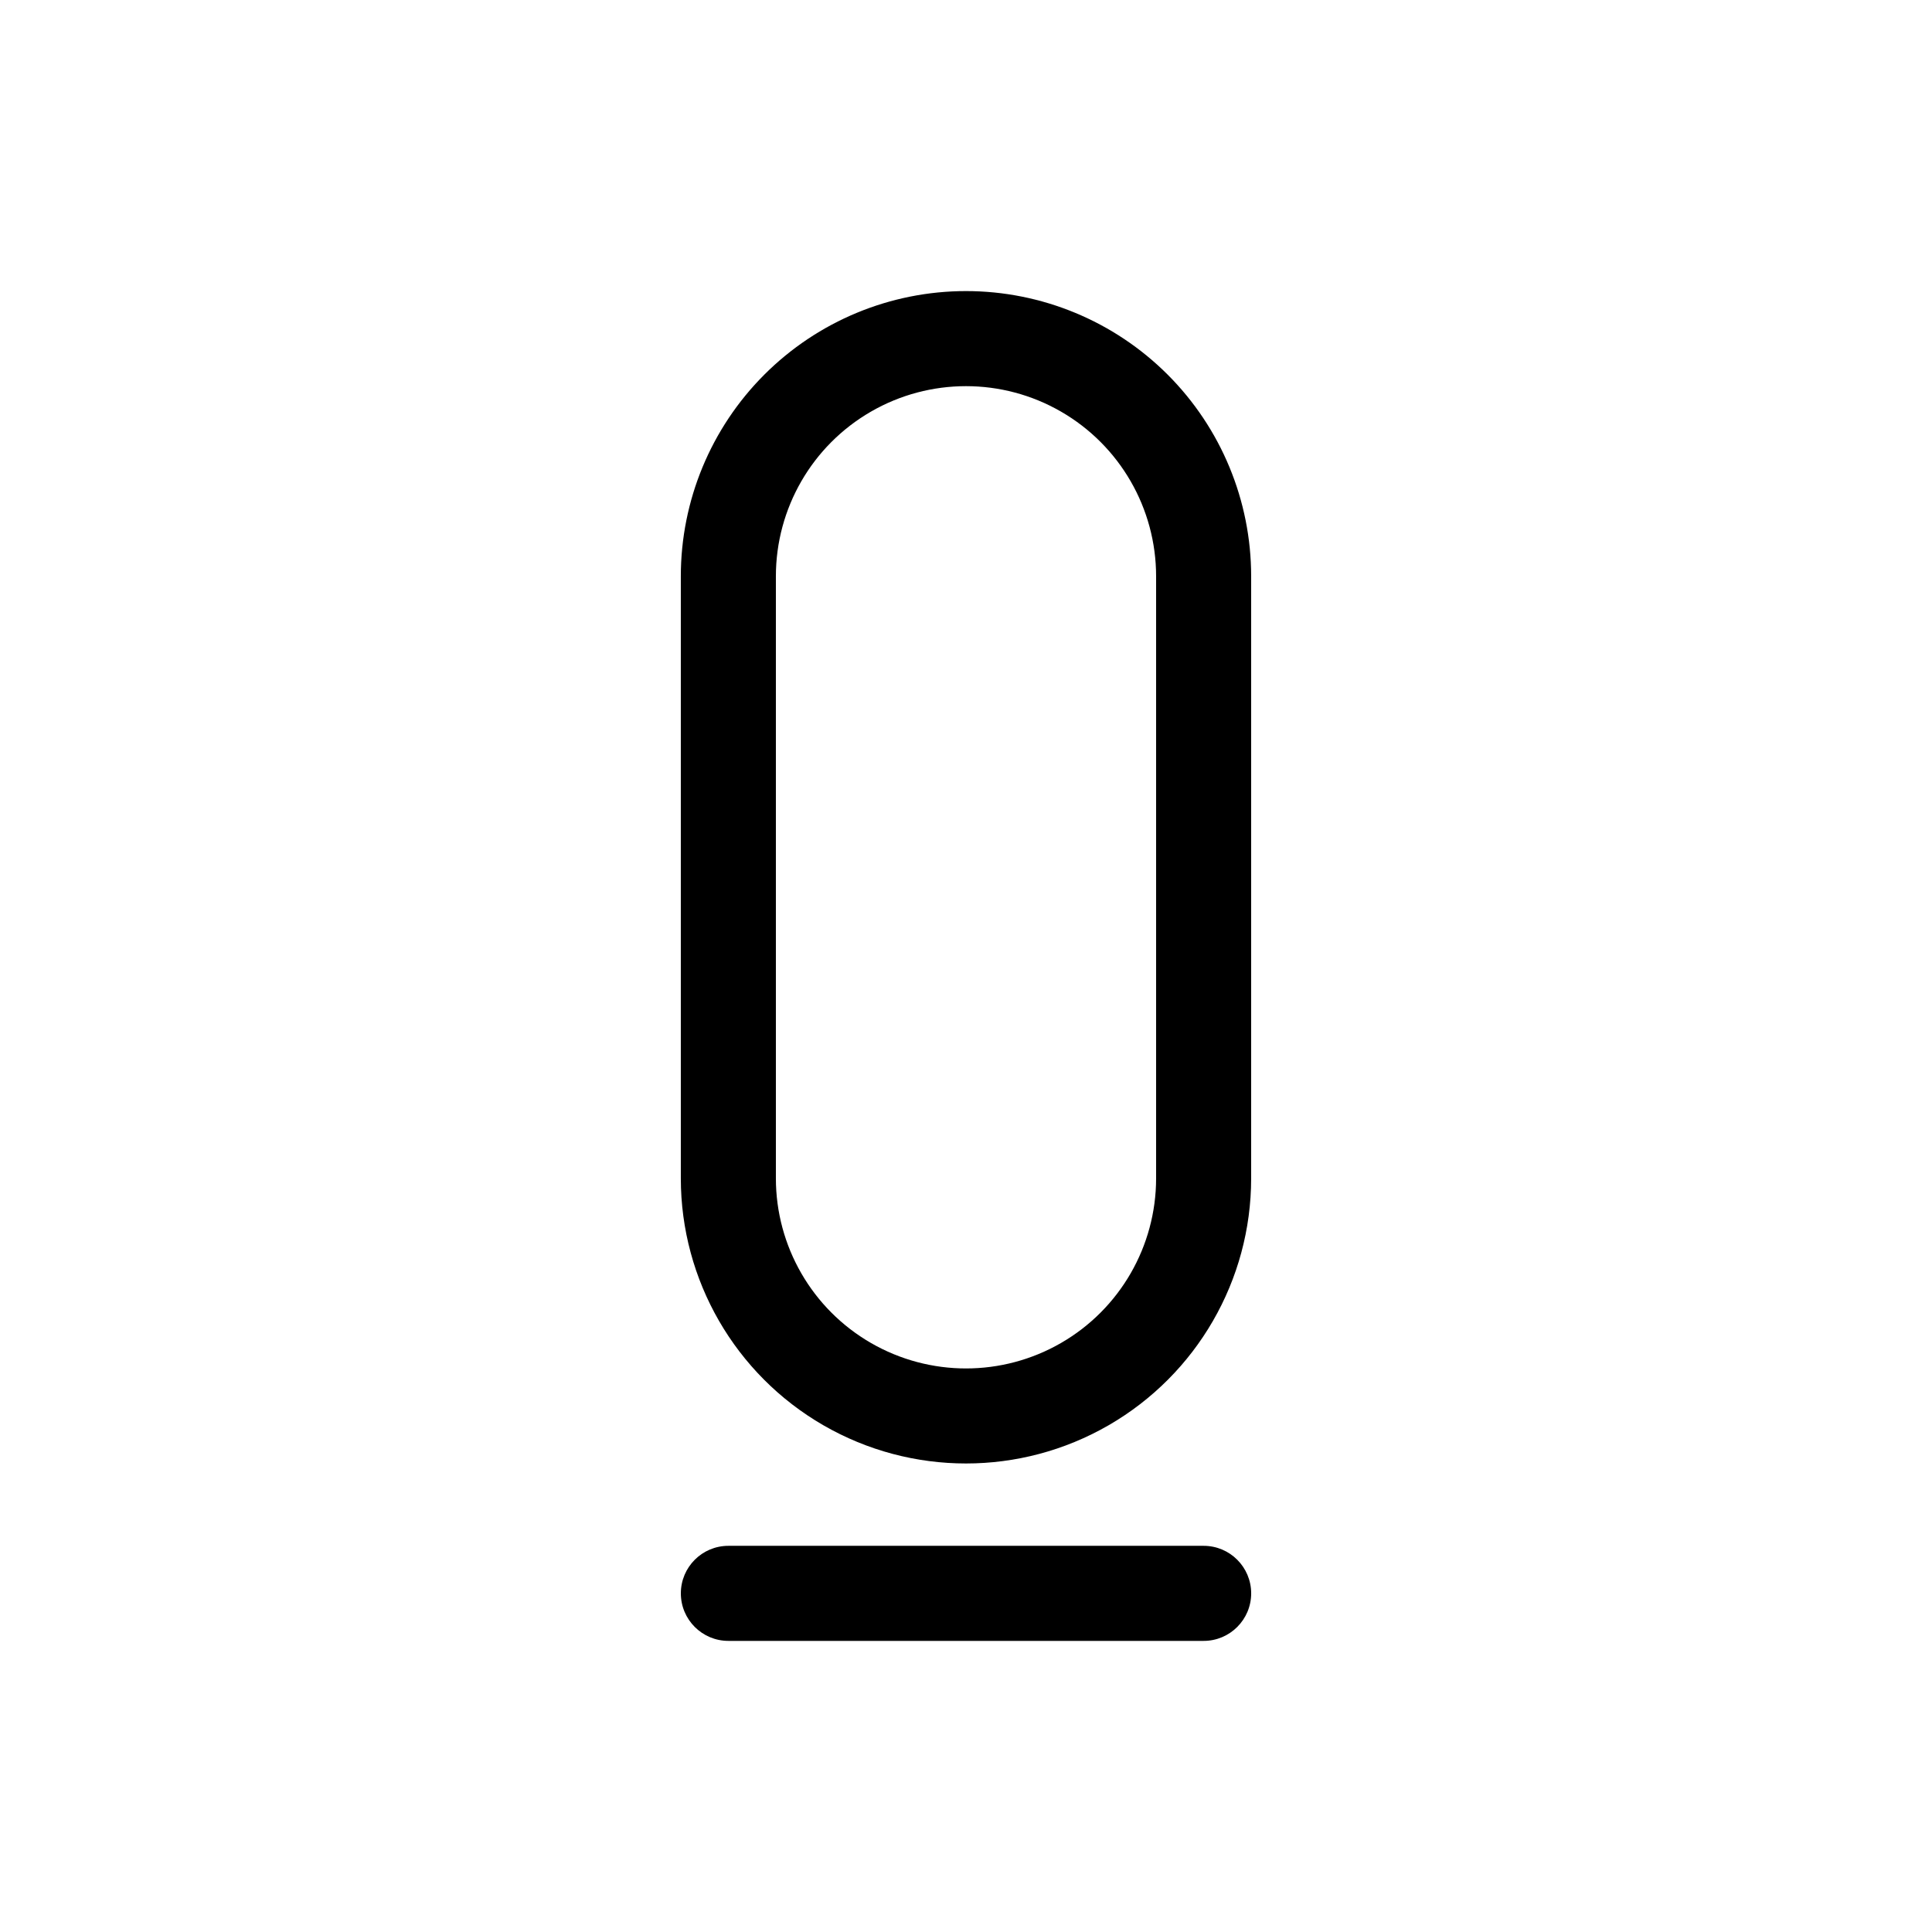 <?xml version="1.0" encoding="UTF-8"?>
<!-- Uploaded to: SVG Repo, www.svgrepo.com, Generator: SVG Repo Mixer Tools -->
<svg fill="#000000" width="800px" height="800px" version="1.1" viewBox="144 144 512 512" xmlns="http://www.w3.org/2000/svg">
 <g>
  <path d="m400 221.14c-20.043 0-39.266 7.965-53.438 22.137s-22.137 33.395-22.137 53.438v159.55c0 27 14.406 51.949 37.785 65.449 23.383 13.496 52.191 13.496 75.574 0 23.383-13.5 37.785-38.449 37.785-65.449v-159.55c0-20.043-7.961-39.266-22.133-53.438-14.176-14.172-33.395-22.137-53.438-22.137zm50.379 235.13c0 18-9.602 34.633-25.191 43.633-15.586 9-34.793 9-50.379 0-15.59-9-25.191-25.633-25.191-43.633v-159.55c0-18 9.602-34.633 25.191-43.633 15.586-9 34.793-9 50.379 0 15.59 9 25.191 25.633 25.191 43.633z"/>
  <path d="m462.98 553.66h-125.95c-6.957 0-12.598 5.641-12.598 12.594 0 6.957 5.641 12.598 12.598 12.598h125.95c6.953 0 12.594-5.641 12.594-12.598 0-6.953-5.641-12.594-12.594-12.594z"/>
 </g>
</svg>